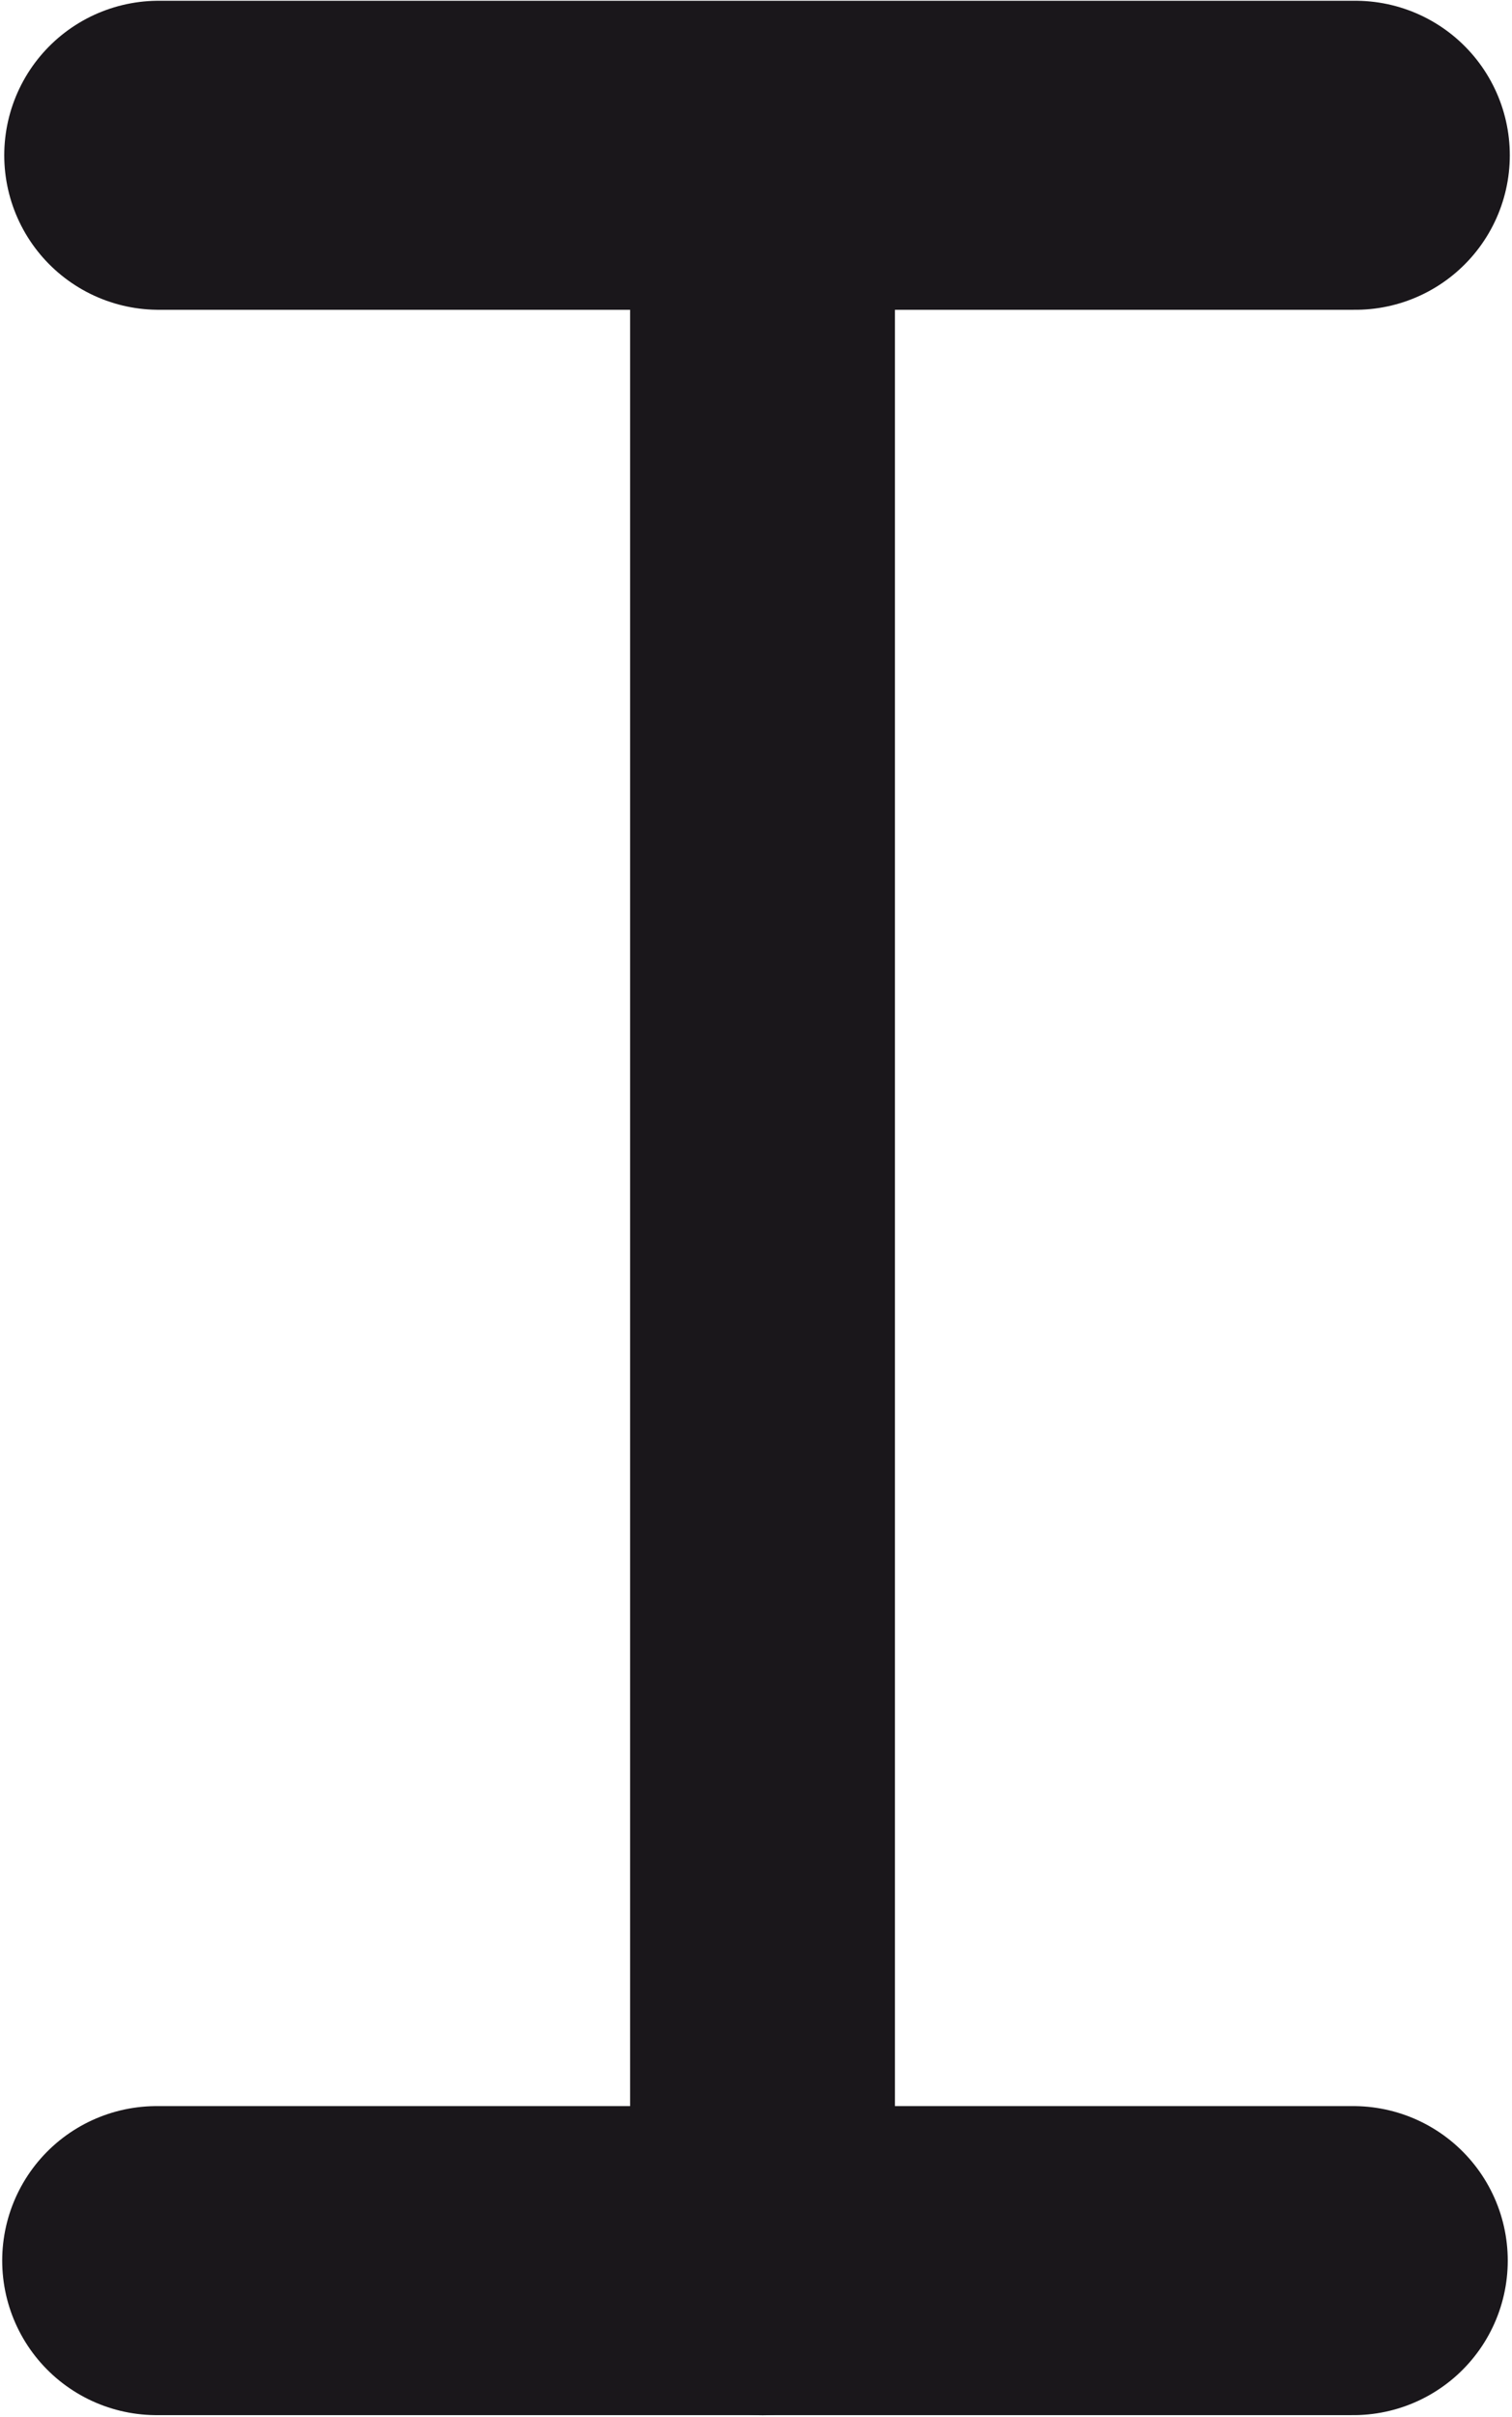 <?xml version="1.0" encoding="UTF-8" standalone="no"?>
<!DOCTYPE svg PUBLIC "-//W3C//DTD SVG 1.0//EN" "http://www.w3.org/TR/2001/REC-SVG-20010904/DTD/svg10.dtd">
<svg xmlns="http://www.w3.org/2000/svg"
   version="1.0"
   id="Z"
   x="0px"
   y="0px"
   width="68.514"
   height="109.465"
   viewBox="342.5 243.936 68.514 109.465"
   enable-background="new 342.5 243.936 114 109.295"
>
<line
   x1="377.053"
   y1="347.315"
   x2="377.053"
   y2="250.021"
   id="line4"
   style="fill:none;stroke:#1a171b;stroke-width:12;stroke-linecap:round;stroke-linejoin:round" />
<path
   style="fill:none;stroke:#1a171b;stroke-width:13.995;stroke-linecap:round;stroke-linejoin:round"
   d="m 349.69,250.968 h 54.227"
   id="line6"/>
<path
   style="fill:none;stroke:#1a171b;stroke-width:13.995;stroke-linecap:round;stroke-linejoin:round"
   d="m 349.597,346.312 h 54.227"
   id="line6-3"/></svg>
